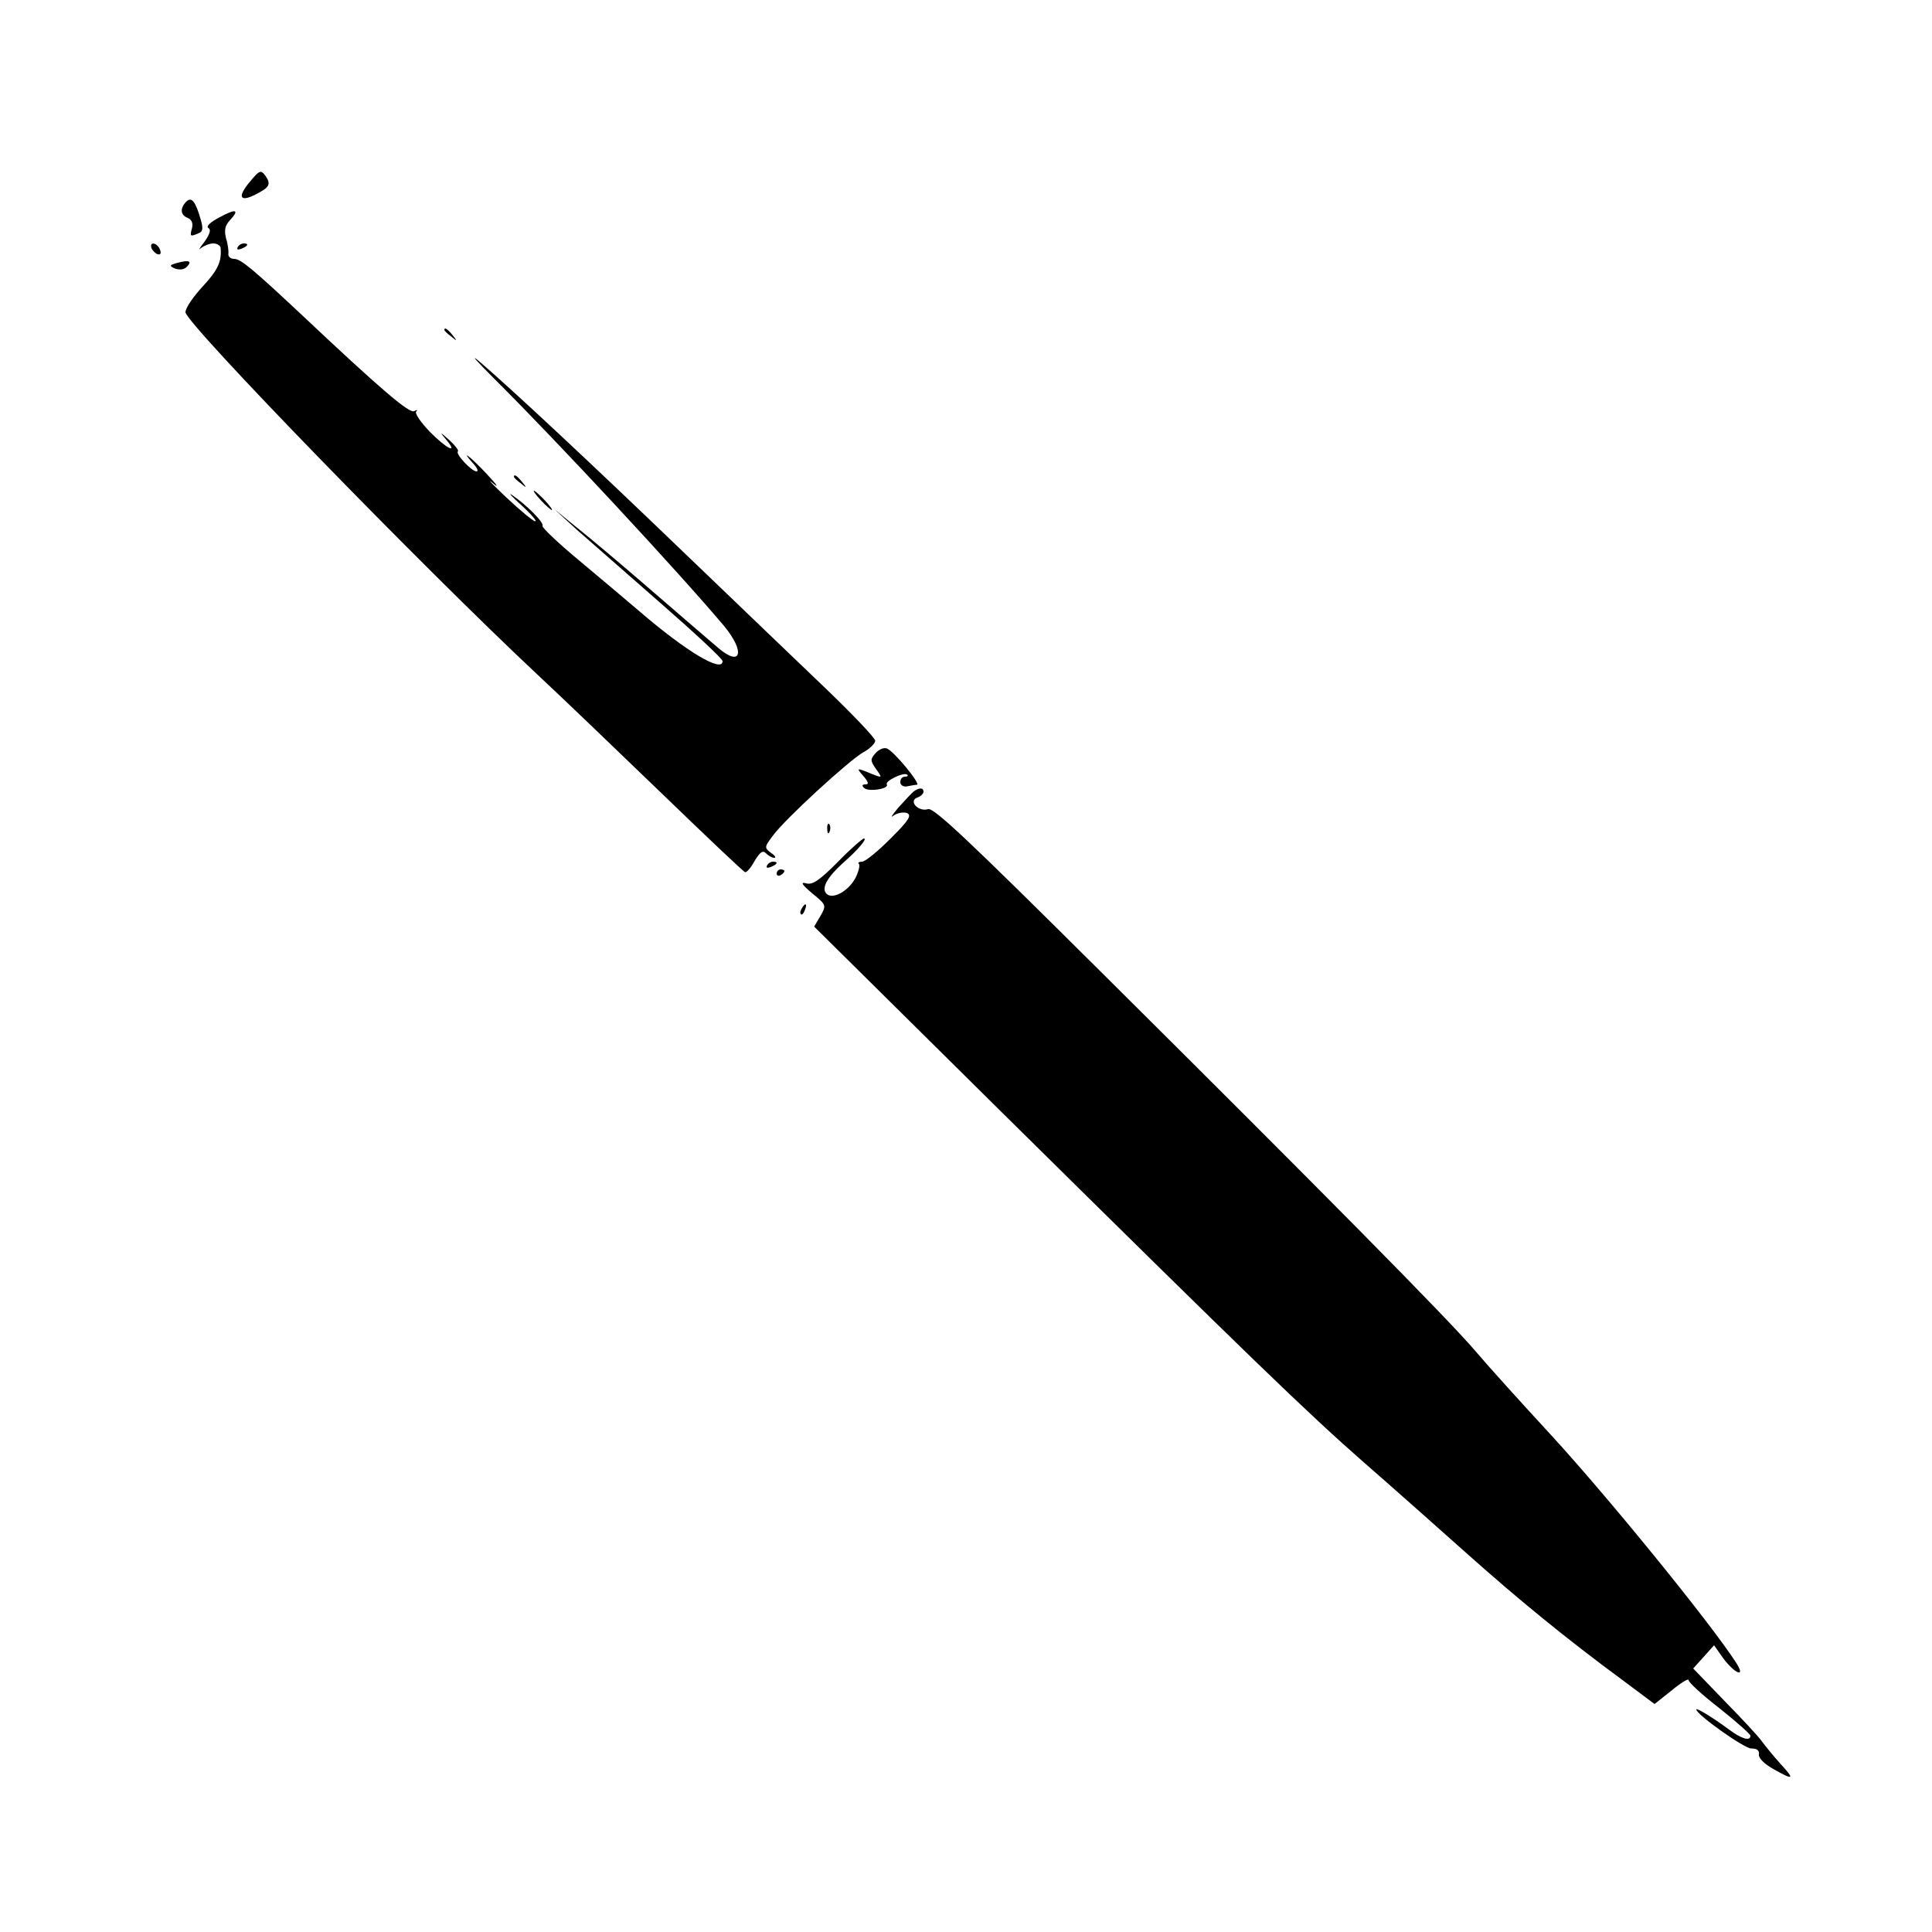<?xml version="1.0" standalone="no"?>
<!DOCTYPE svg PUBLIC "-//W3C//DTD SVG 20010904//EN"
 "http://www.w3.org/TR/2001/REC-SVG-20010904/DTD/svg10.dtd">
<svg version="1.0" xmlns="http://www.w3.org/2000/svg"
 width="500pt" height="500pt" viewBox="0 0 500 500"
 preserveAspectRatio="xMidYMid meet">

<g transform="translate(0,500) scale(0.1,-0.1)"
fill="#000000" stroke="none">
<path d="M647 4530 c-33 -39 -27 -54 13 -34 38 19 42 27 27 49 -12 16 -15 15
-40 -15z"/>
<path d="M482 4478 c-17 -17 -15 -35 4 -42 10 -4 14 -14 11 -26 -6 -22 -5 -23
16 -14 12 4 13 12 7 34 -14 49 -24 62 -38 48z"/>
<path d="M567 4437 c-23 -12 -34 -23 -28 -27 8 -4 4 -16 -10 -36 -13 -16 -16
-23 -9 -16 8 6 22 12 32 12 10 0 19 -6 19 -12 3 -35 -7 -57 -47 -100 -24 -26
-44 -55 -44 -66 0 -28 609 -655 910 -937 58 -54 201 -191 318 -304 117 -113
216 -207 220 -208 4 -2 15 11 25 29 14 23 21 28 29 20 7 -7 16 -12 22 -12 5 0
2 6 -9 13 -17 13 -17 15 5 44 31 43 196 194 234 216 17 9 31 23 31 30 0 7 -58
68 -130 137 -71 68 -236 226 -365 350 -237 228 -447 424 -530 495 -25 21 -7 1
40 -46 165 -164 474 -497 593 -638 56 -67 46 -109 -14 -58 -14 12 -89 76 -165
142 -76 66 -166 142 -199 168 l-60 49 59 -54 c33 -29 131 -115 218 -191 87
-76 158 -142 158 -148 0 -31 -93 24 -214 128 -34 29 -105 89 -159 134 -53 44
-95 84 -93 88 5 8 -42 55 -79 80 -11 8 0 -5 25 -27 25 -23 41 -42 35 -41 -5 0
-39 28 -75 62 -36 34 -52 51 -35 37 18 -15 12 -6 -15 23 -42 45 -72 68 -35 27
10 -11 14 -20 8 -20 -12 0 -55 45 -48 52 3 2 -7 15 -22 29 -25 22 -26 22 -9 2
34 -40 2 -25 -42 20 -23 24 -39 47 -35 52 5 4 2 5 -5 1 -12 -7 -84 54 -292
250 -126 118 -157 144 -174 144 -9 0 -16 6 -15 13 1 6 -1 25 -6 40 -5 21 -3
33 10 47 26 28 16 31 -28 7z"/>
<path d="M392 4358 c2 -6 10 -14 16 -16 7 -2 10 2 6 12 -7 18 -28 22 -22 4z"/>
<path d="M615 4360 c-3 -6 1 -7 9 -4 18 7 21 14 7 14 -6 0 -13 -4 -16 -10z"/>
<path d="M460 4320 c-22 -6 -23 -8 -7 -15 11 -4 23 -3 30 4 15 15 7 19 -23 11z"/>
<path d="M1150 4146 c0 -2 8 -10 18 -17 15 -13 16 -12 3 4 -13 16 -21 21 -21
13z"/>
<path d="M1330 3766 c0 -2 8 -10 18 -17 15 -13 16 -12 3 4 -13 16 -21 21 -21
13z"/>
<path d="M1400 3705 c13 -14 26 -25 28 -25 3 0 -5 11 -18 25 -13 14 -26 25
-28 25 -3 0 5 -11 18 -25z"/>
<path d="M2266 3051 c-14 -16 -14 -19 1 -41 16 -22 16 -23 -3 -16 -49 20 -49
20 -30 -2 14 -16 15 -22 6 -22 -9 0 -10 -3 -4 -9 10 -11 66 -3 59 9 -5 9 45
33 53 25 3 -3 0 -5 -6 -5 -7 0 -12 -6 -12 -14 0 -8 8 -13 18 -11 9 2 21 4 25
4 11 1 -60 88 -78 94 -7 3 -20 -2 -29 -12z"/>
<path d="M2365 2952 c-5 -4 -23 -23 -40 -42 -16 -19 -22 -28 -13 -21 10 7 25
10 35 7 13 -6 6 -18 -42 -66 -33 -33 -66 -60 -74 -60 -8 0 -12 -3 -8 -6 3 -4
-1 -20 -9 -36 -18 -34 -59 -57 -75 -41 -14 14 1 42 43 80 39 34 63 63 54 63
-4 0 -35 -27 -68 -61 -47 -47 -65 -60 -82 -55 -15 4 -11 -3 16 -26 37 -30 37
-31 21 -59 l-16 -27 484 -479 c650 -642 792 -779 939 -908 69 -60 186 -164
260 -230 140 -125 265 -227 409 -333 l83 -62 44 35 c24 20 44 32 44 27 0 -6
36 -39 80 -73 44 -35 80 -67 80 -71 0 -15 -23 -8 -54 15 -43 32 -86 58 -86 53
0 -13 124 -101 142 -101 15 0 22 -5 20 -16 -1 -9 14 -24 37 -37 53 -30 57 -28
19 13 -18 20 -39 46 -48 58 -8 12 -52 59 -97 105 l-81 84 27 30 27 30 24 -34
c31 -41 59 -51 33 -11 -67 104 -338 437 -487 598 -71 77 -156 171 -189 210
-69 81 -393 409 -981 993 -328 326 -419 412 -434 408 -25 -8 -52 21 -28 30 9
3 16 10 16 15 0 11 -11 11 -25 1z"/>
<path d="M2141 2854 c0 -11 3 -14 6 -6 3 7 2 16 -1 19 -3 4 -6 -2 -5 -13z"/>
<path d="M1985 2760 c-3 -6 1 -7 9 -4 18 7 21 14 7 14 -6 0 -13 -4 -16 -10z"/>
<path d="M2010 2739 c0 -5 5 -7 10 -4 6 3 10 8 10 11 0 2 -4 4 -10 4 -5 0 -10
-5 -10 -11z"/>
<path d="M2075 2649 c-4 -6 -5 -12 -2 -15 2 -3 7 2 10 11 7 17 1 20 -8 4z"/>
</g>
</svg>
